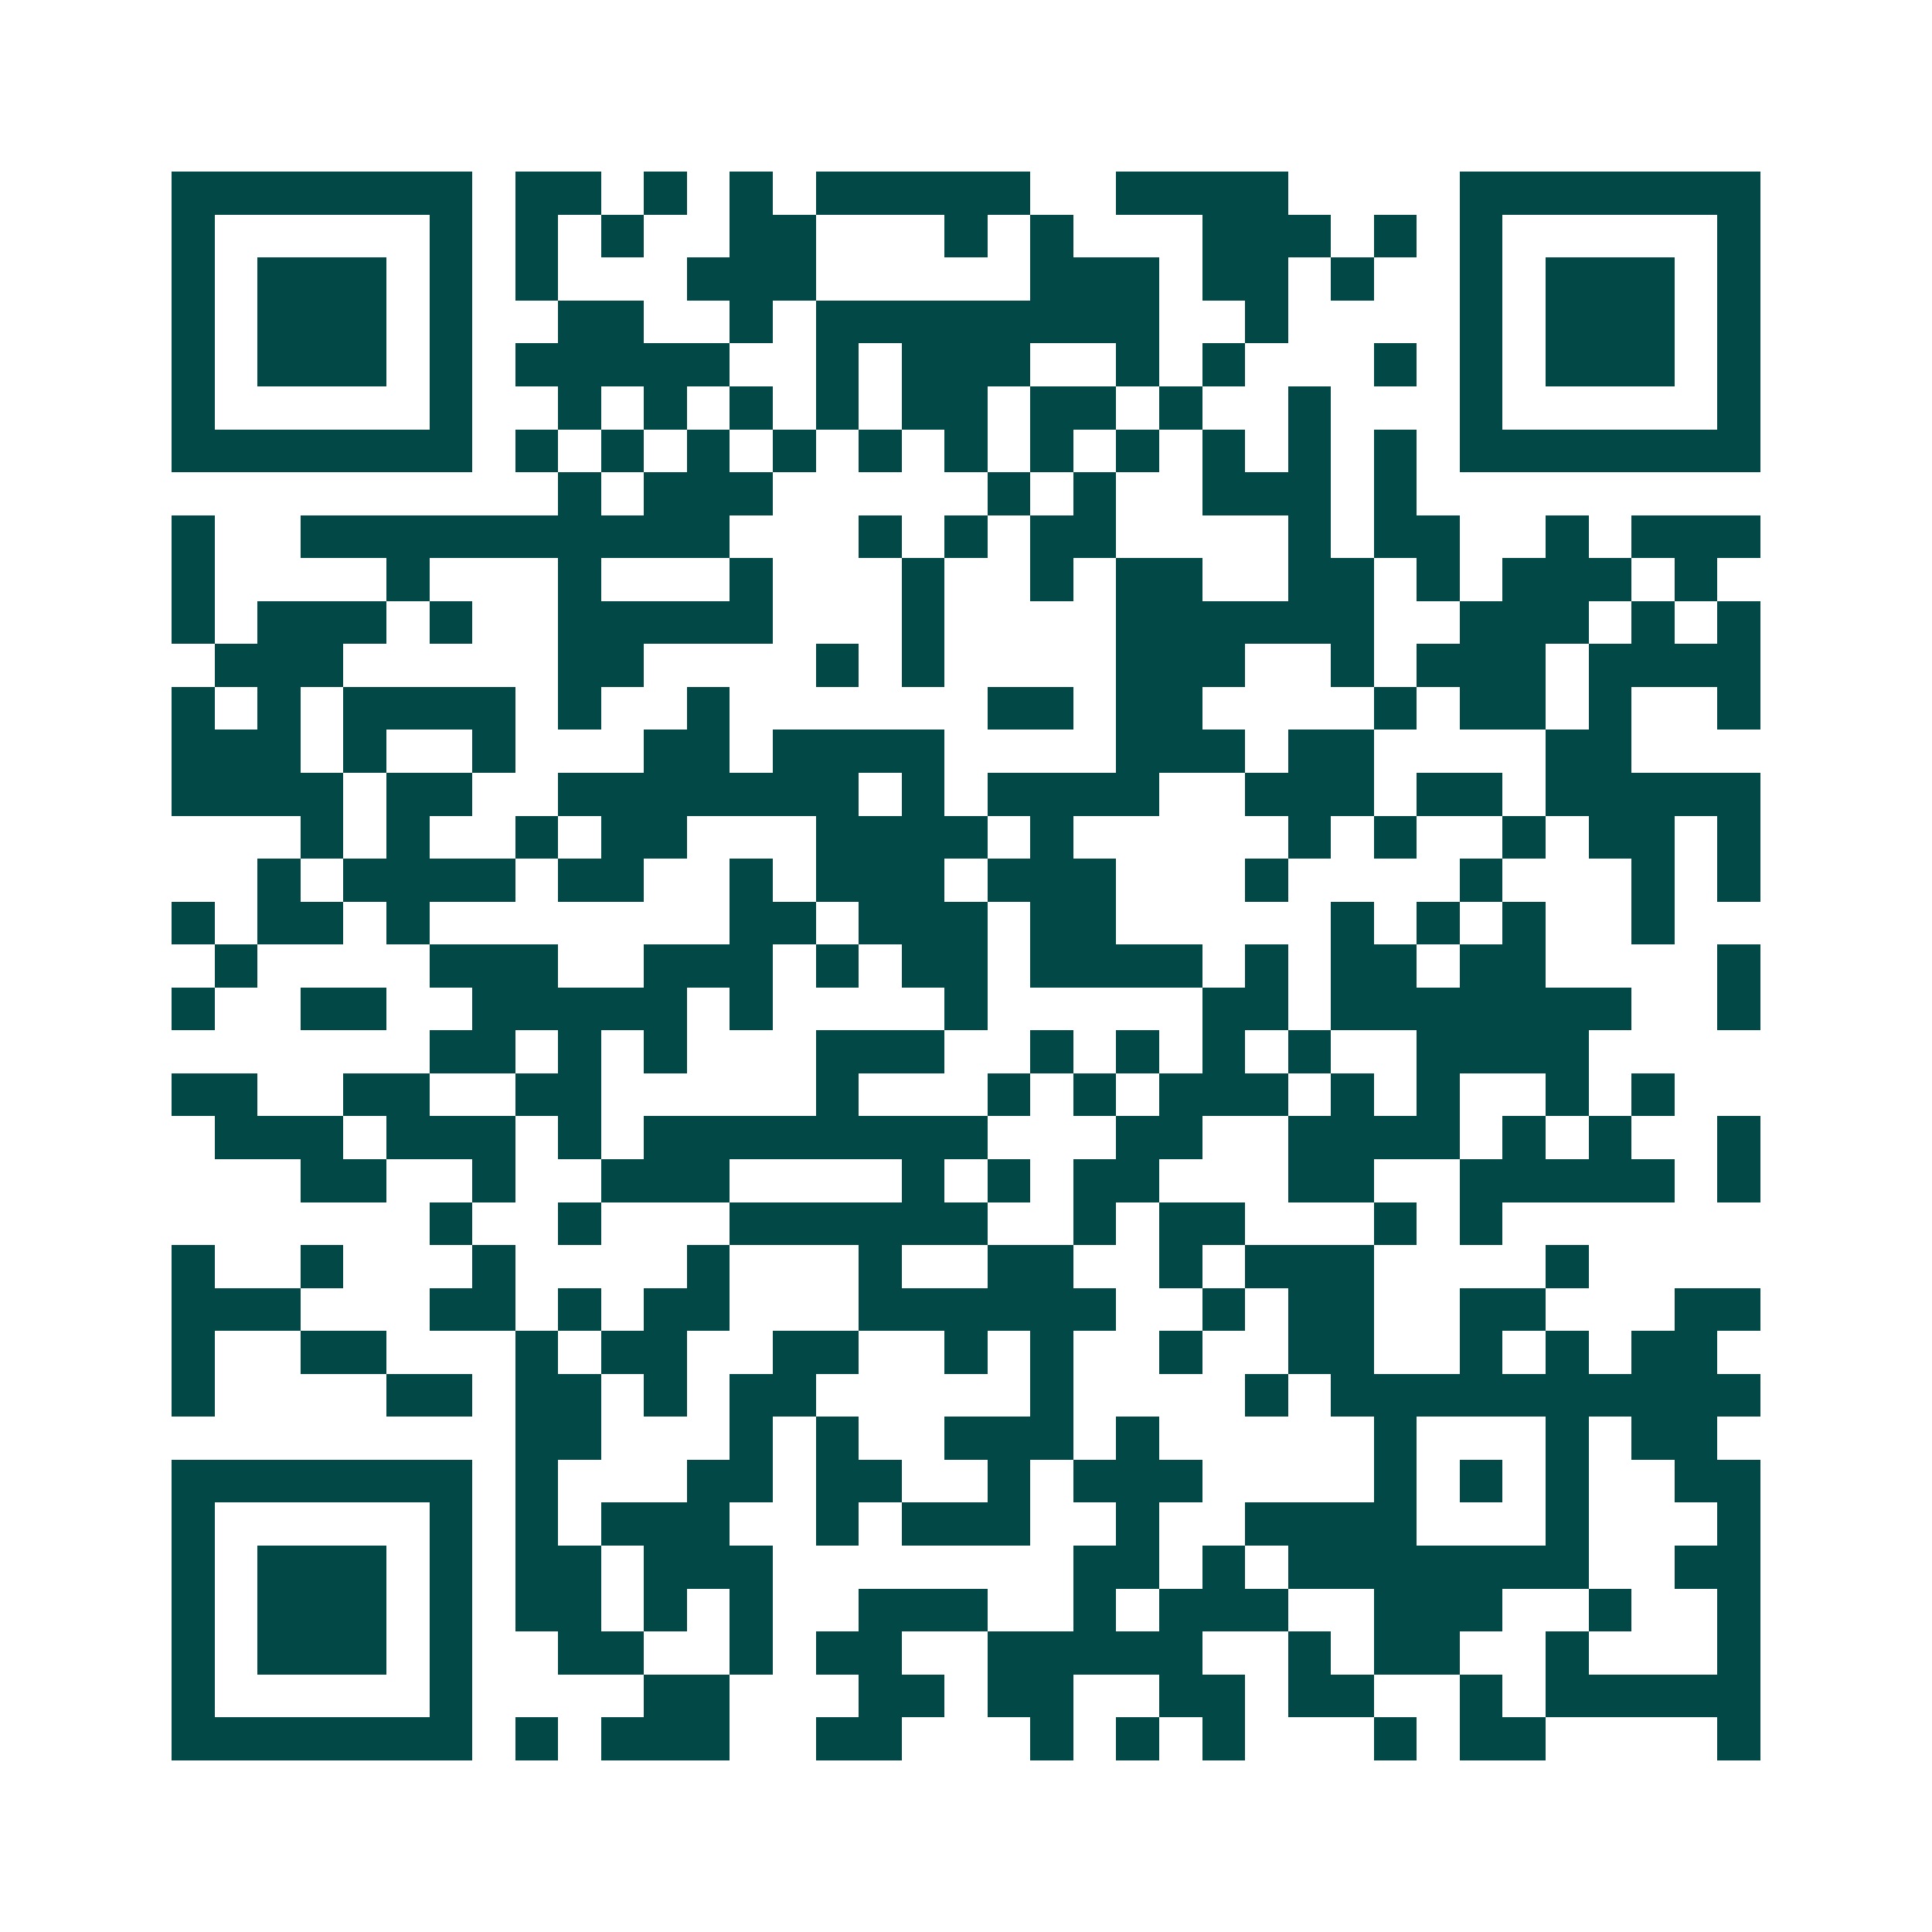 <svg xmlns="http://www.w3.org/2000/svg" width="200" height="200" viewBox="0 0 45 45" shape-rendering="crispEdges"><path fill="#ffffff" d="M0 0h45v45H0z"/><path stroke="#014847" d="M4 4.5h7m1 0h2m1 0h1m1 0h1m1 0h5m2 0h4m4 0h7M4 5.5h1m5 0h1m1 0h1m1 0h1m2 0h2m3 0h1m1 0h1m3 0h3m1 0h1m1 0h1m5 0h1M4 6.5h1m1 0h3m1 0h1m1 0h1m3 0h3m5 0h3m1 0h2m1 0h1m2 0h1m1 0h3m1 0h1M4 7.5h1m1 0h3m1 0h1m2 0h2m2 0h1m1 0h8m2 0h1m4 0h1m1 0h3m1 0h1M4 8.5h1m1 0h3m1 0h1m1 0h5m2 0h1m1 0h3m2 0h1m1 0h1m3 0h1m1 0h1m1 0h3m1 0h1M4 9.5h1m5 0h1m2 0h1m1 0h1m1 0h1m1 0h1m1 0h2m1 0h2m1 0h1m2 0h1m3 0h1m5 0h1M4 10.5h7m1 0h1m1 0h1m1 0h1m1 0h1m1 0h1m1 0h1m1 0h1m1 0h1m1 0h1m1 0h1m1 0h1m1 0h7M13 11.5h1m1 0h3m5 0h1m1 0h1m2 0h3m1 0h1M4 12.5h1m2 0h10m3 0h1m1 0h1m1 0h2m4 0h1m1 0h2m2 0h1m1 0h3M4 13.5h1m4 0h1m3 0h1m3 0h1m3 0h1m2 0h1m1 0h2m2 0h2m1 0h1m1 0h3m1 0h1M4 14.5h1m1 0h3m1 0h1m2 0h5m3 0h1m4 0h6m2 0h3m1 0h1m1 0h1M5 15.5h3m5 0h2m4 0h1m1 0h1m4 0h3m2 0h1m1 0h3m1 0h4M4 16.5h1m1 0h1m1 0h4m1 0h1m2 0h1m6 0h2m1 0h2m4 0h1m1 0h2m1 0h1m2 0h1M4 17.5h3m1 0h1m2 0h1m3 0h2m1 0h4m4 0h3m1 0h2m4 0h2M4 18.5h4m1 0h2m2 0h7m1 0h1m1 0h4m2 0h3m1 0h2m1 0h5M7 19.5h1m1 0h1m2 0h1m1 0h2m3 0h4m1 0h1m5 0h1m1 0h1m2 0h1m1 0h2m1 0h1M6 20.5h1m1 0h4m1 0h2m2 0h1m1 0h3m1 0h3m3 0h1m4 0h1m3 0h1m1 0h1M4 21.5h1m1 0h2m1 0h1m7 0h2m1 0h3m1 0h2m5 0h1m1 0h1m1 0h1m2 0h1M5 22.5h1m4 0h3m2 0h3m1 0h1m1 0h2m1 0h4m1 0h1m1 0h2m1 0h2m4 0h1M4 23.5h1m2 0h2m2 0h5m1 0h1m4 0h1m5 0h2m1 0h7m2 0h1M10 24.5h2m1 0h1m1 0h1m3 0h3m2 0h1m1 0h1m1 0h1m1 0h1m2 0h4M4 25.5h2m2 0h2m2 0h2m5 0h1m3 0h1m1 0h1m1 0h3m1 0h1m1 0h1m2 0h1m1 0h1M5 26.5h3m1 0h3m1 0h1m1 0h8m3 0h2m2 0h4m1 0h1m1 0h1m2 0h1M7 27.5h2m2 0h1m2 0h3m4 0h1m1 0h1m1 0h2m3 0h2m2 0h5m1 0h1M10 28.5h1m2 0h1m3 0h6m2 0h1m1 0h2m3 0h1m1 0h1M4 29.5h1m2 0h1m3 0h1m4 0h1m3 0h1m2 0h2m2 0h1m1 0h3m4 0h1M4 30.5h3m3 0h2m1 0h1m1 0h2m3 0h6m2 0h1m1 0h2m2 0h2m3 0h2M4 31.5h1m2 0h2m3 0h1m1 0h2m2 0h2m2 0h1m1 0h1m2 0h1m2 0h2m2 0h1m1 0h1m1 0h2M4 32.5h1m4 0h2m1 0h2m1 0h1m1 0h2m5 0h1m4 0h1m1 0h10M12 33.5h2m3 0h1m1 0h1m2 0h3m1 0h1m5 0h1m3 0h1m1 0h2M4 34.5h7m1 0h1m3 0h2m1 0h2m2 0h1m1 0h3m4 0h1m1 0h1m1 0h1m2 0h2M4 35.5h1m5 0h1m1 0h1m1 0h3m2 0h1m1 0h3m2 0h1m2 0h4m3 0h1m3 0h1M4 36.5h1m1 0h3m1 0h1m1 0h2m1 0h3m7 0h2m1 0h1m1 0h7m2 0h2M4 37.5h1m1 0h3m1 0h1m1 0h2m1 0h1m1 0h1m2 0h3m2 0h1m1 0h3m2 0h3m2 0h1m2 0h1M4 38.5h1m1 0h3m1 0h1m2 0h2m2 0h1m1 0h2m2 0h5m2 0h1m1 0h2m2 0h1m3 0h1M4 39.5h1m5 0h1m4 0h2m3 0h2m1 0h2m2 0h2m1 0h2m2 0h1m1 0h5M4 40.5h7m1 0h1m1 0h3m2 0h2m3 0h1m1 0h1m1 0h1m3 0h1m1 0h2m4 0h1"/></svg>
